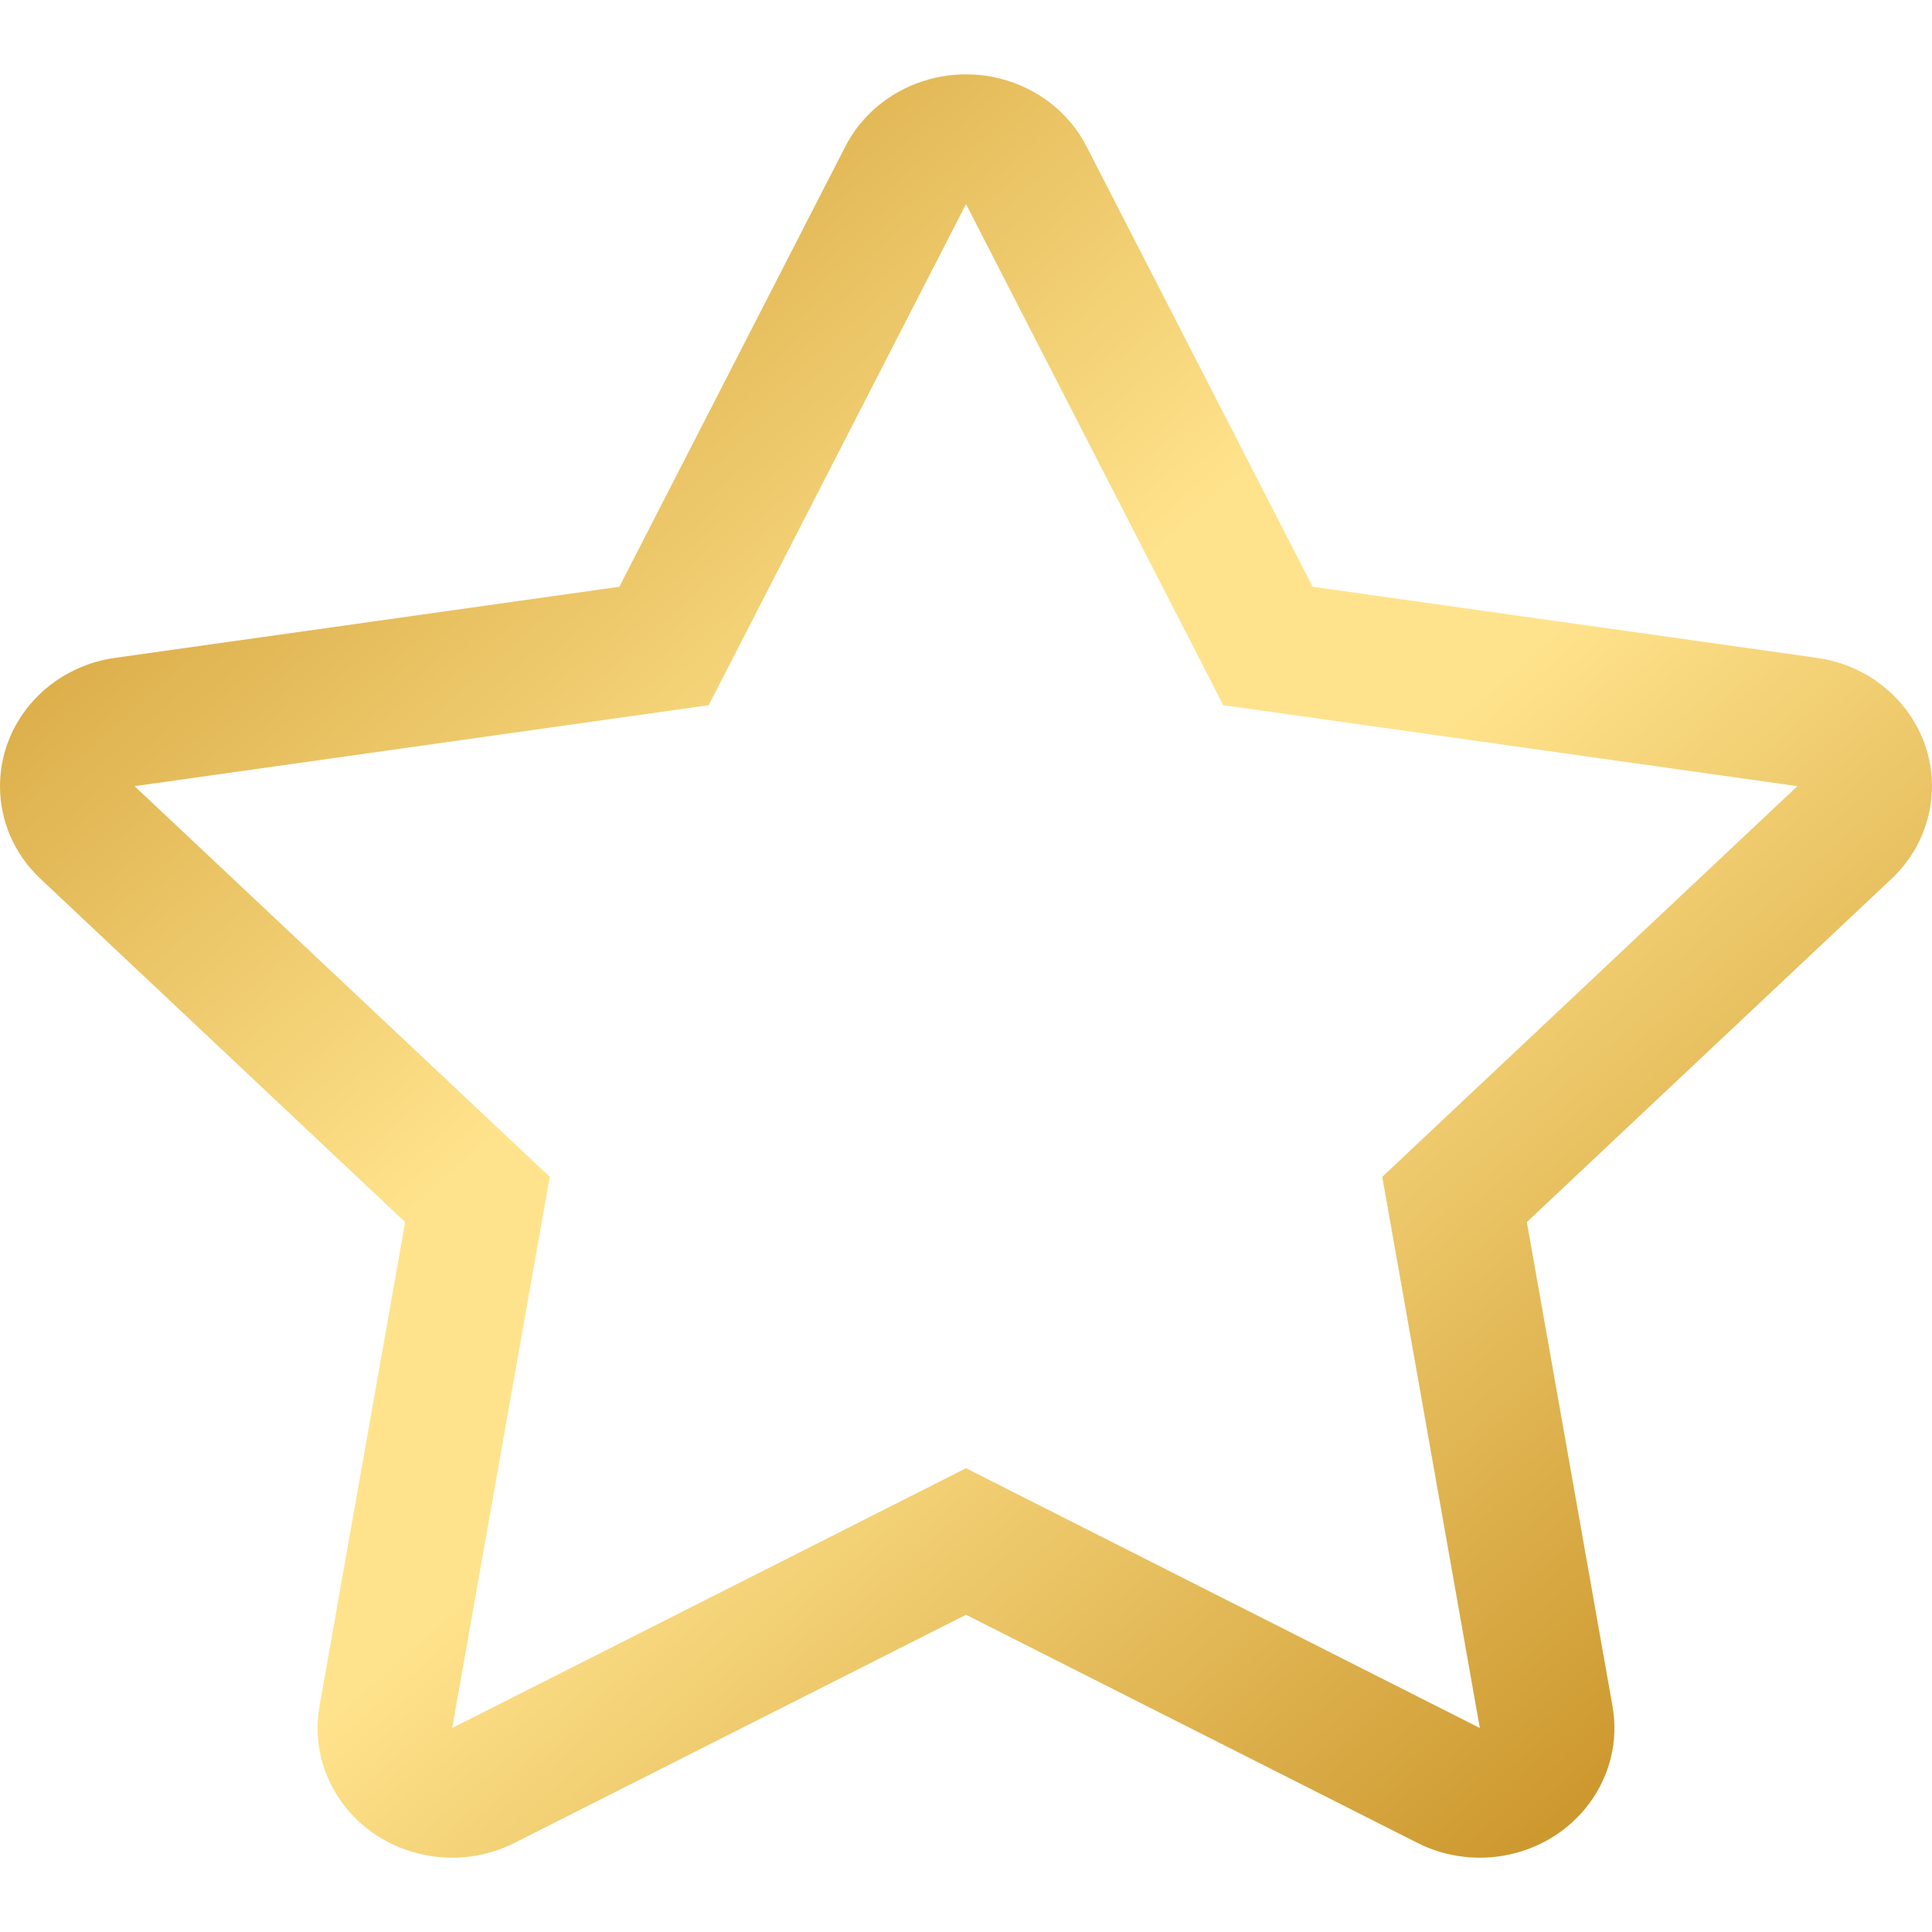 <svg width="24" height="24" viewBox="0 0 24 24" fill="none" xmlns="http://www.w3.org/2000/svg">
<g clip-path="url(#clip0_24920_62700)">
<path d="M12.741 1.091C13.07 1.247 13.336 1.504 13.498 1.82L16.306 7.289L22.57 8.172C23.483 8.3 24.116 9.119 23.982 9.999C23.929 10.349 23.758 10.672 23.496 10.918L18.967 15.181L20.031 21.195C20.186 22.072 19.574 22.904 18.664 23.054C18.302 23.113 17.931 23.057 17.606 22.892L12 20.059L6.394 22.892C5.576 23.306 4.565 23.002 4.136 22.214C3.966 21.901 3.907 21.543 3.969 21.195L5.033 15.181L0.504 10.918C-0.157 10.297 -0.169 9.277 0.476 8.64C0.732 8.387 1.067 8.223 1.43 8.172L7.694 7.289L10.501 1.82C10.911 1.023 11.914 0.696 12.741 1.091ZM8.804 8.76L1.672 9.766L6.829 14.619L5.617 21.466L12 18.239L18.383 21.466L17.171 14.619L22.328 9.766L15.196 8.76L12 2.535L8.804 8.76Z" fill="url(#paint0_linear_24920_62700)"/>
</g>
<defs>
<linearGradient id="paint0_linear_24920_62700" x1="0" y1="0.923" x2="22.316" y2="26.087" gradientUnits="userSpaceOnUse">
<stop stop-color="#C2881A"/>
<stop offset="0.417" stop-color="#FFE38C"/>
<stop offset="0.533" stop-color="#FFE38C"/>
<stop offset="0.938" stop-color="#C2881A"/>
</linearGradient>
<clipPath id="clip0_24920_62700">
<rect width="24" height="24" fill="white"/>
</clipPath>
</defs>
</svg>
